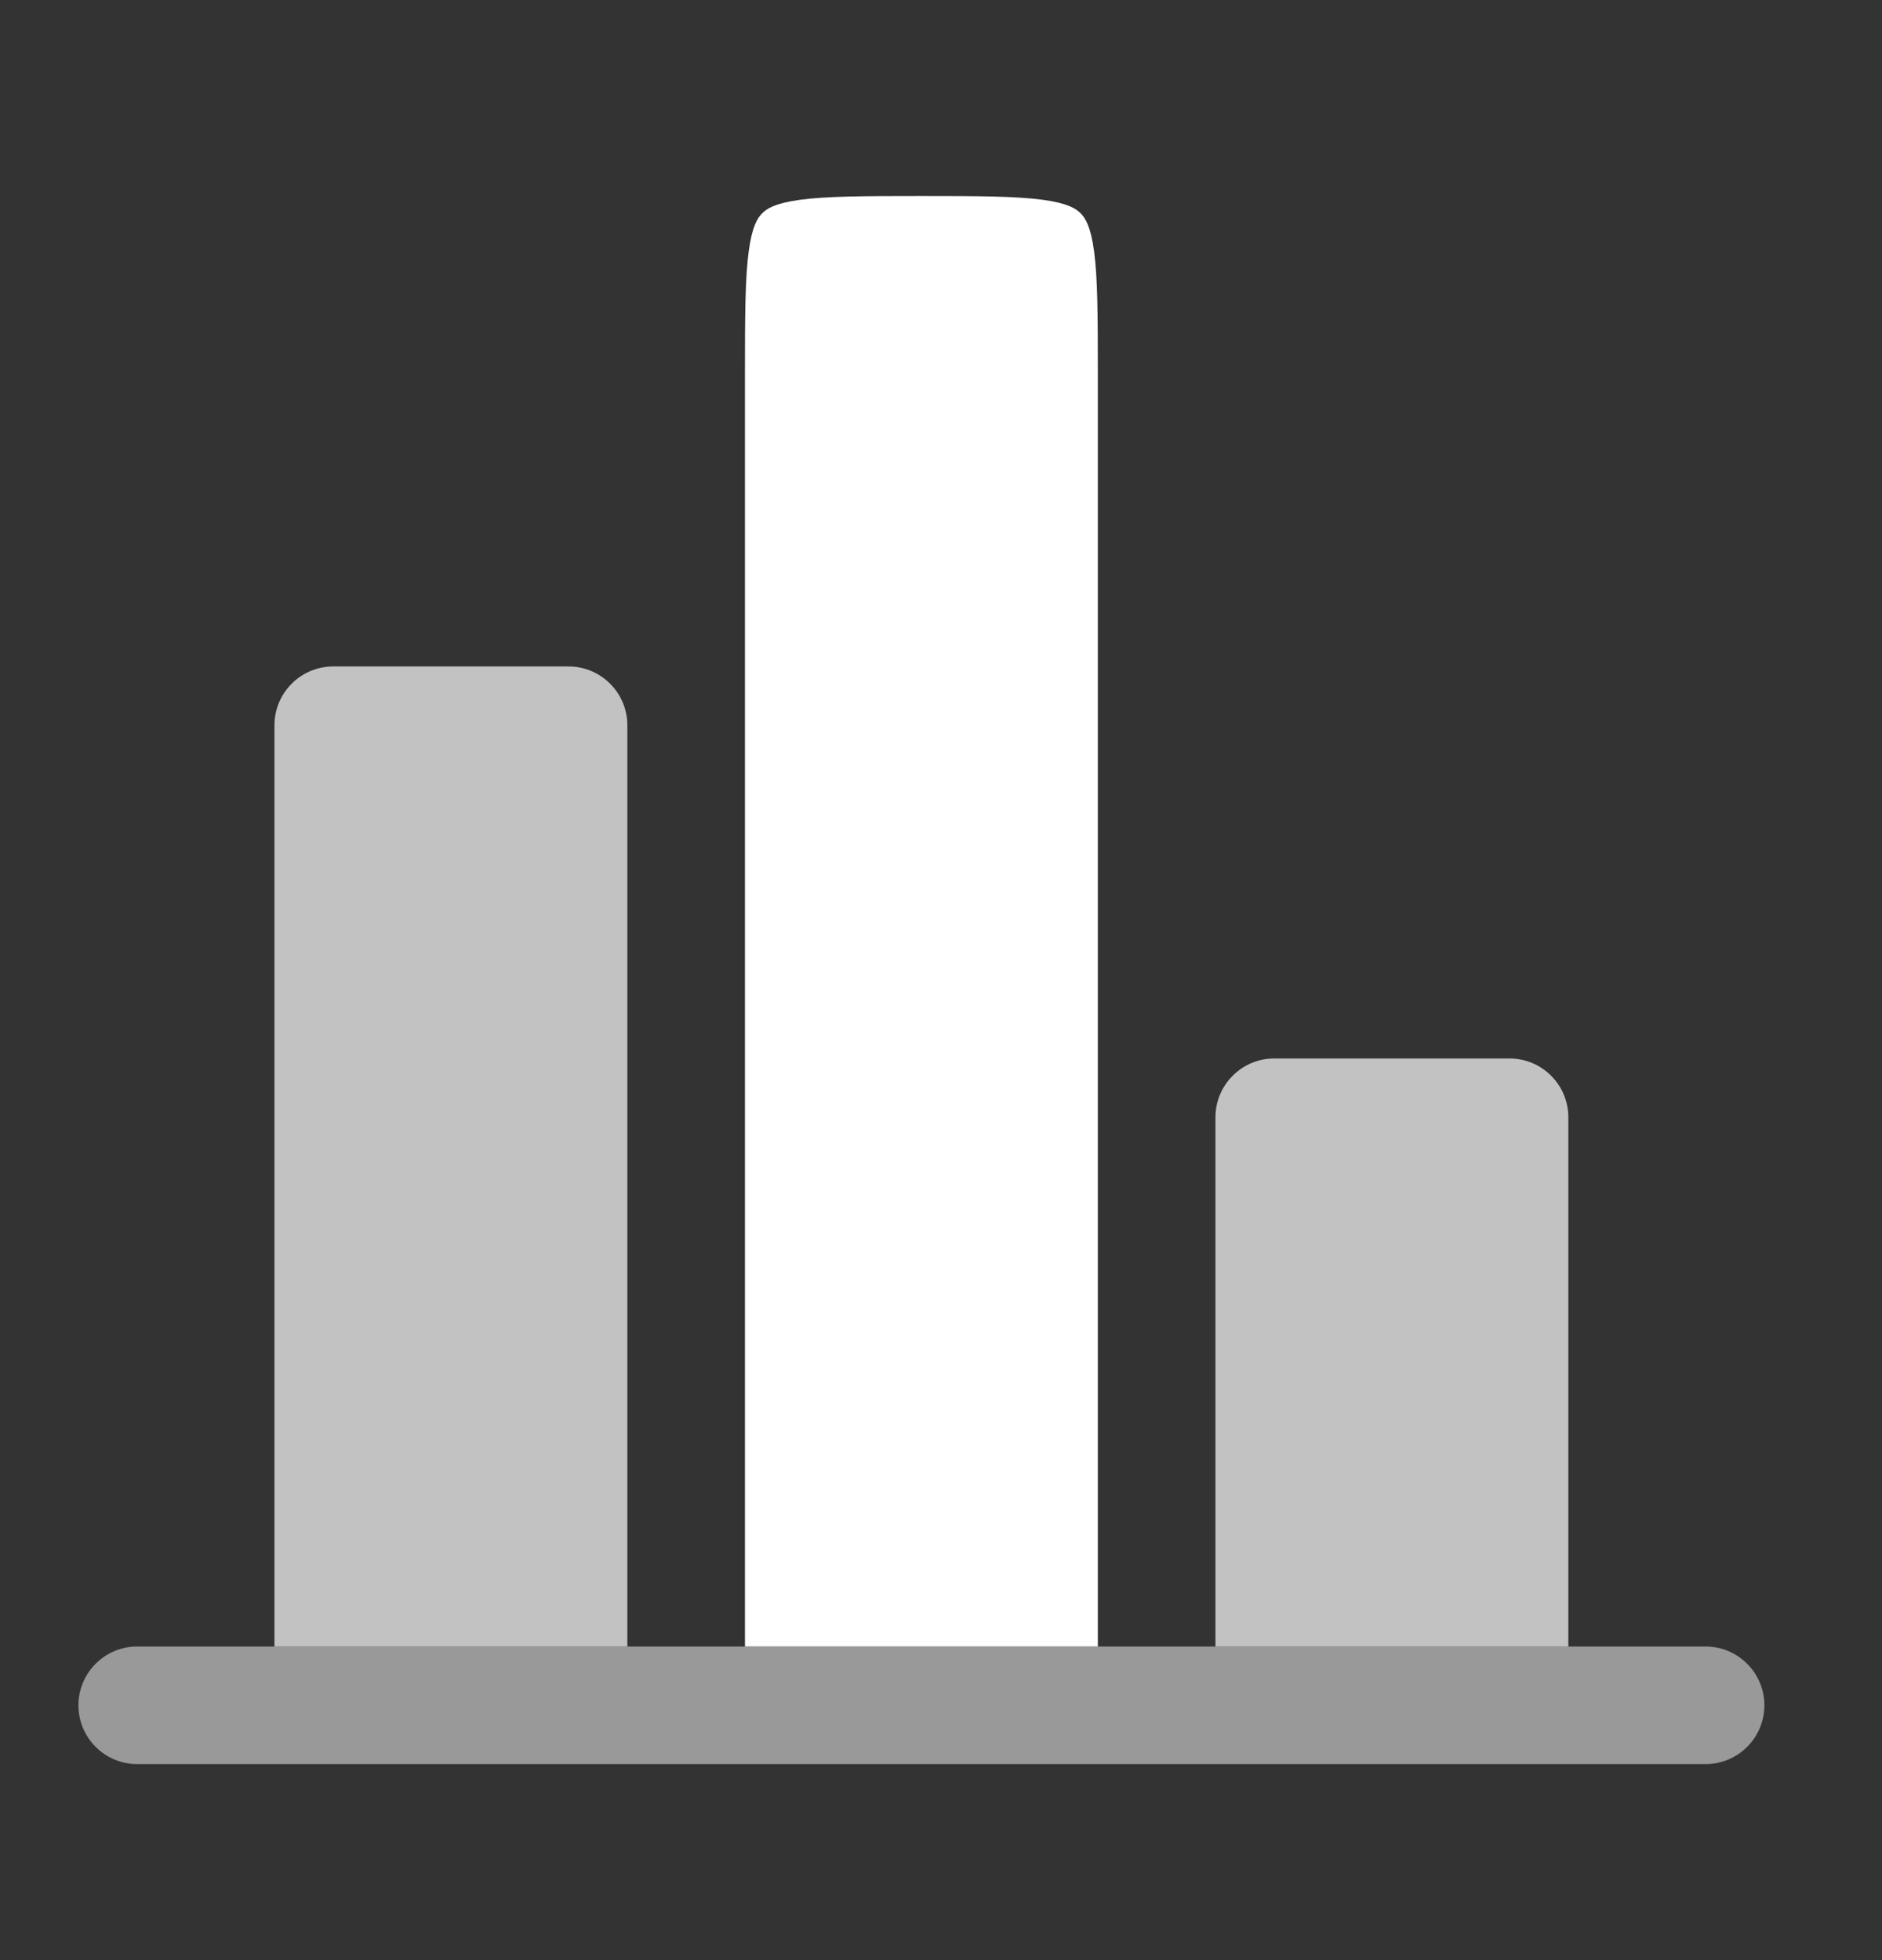 <svg width="24" height="25" viewBox="0 0 24 25" fill="none" xmlns="http://www.w3.org/2000/svg">
<rect x="0" y="0" width="24" height="25" fill="#333333" stroke="none"/>
<g id="Component 1">
<path id="Vector" fill-rule="evenodd" clip-rule="evenodd" d="M14 21V4.75C14 4.022 13.998 3.55 13.952 3.204C13.908 2.879 13.837 2.777 13.78 2.72C13.723 2.663 13.621 2.592 13.296 2.548C12.949 2.502 12.478 2.5 11.75 2.5C11.022 2.5 10.55 2.502 10.204 2.548C9.879 2.592 9.777 2.663 9.72 2.72C9.663 2.777 9.592 2.879 9.548 3.204C9.502 3.551 9.5 4.022 9.5 4.75V21H14Z" fill="white"/>
<path id="Vector_2" opacity="0.7" d="M8 9.25C8 9.051 7.921 8.86 7.78 8.72C7.64 8.579 7.449 8.5 7.25 8.5H4.25C4.051 8.5 3.86 8.579 3.72 8.72C3.579 8.86 3.5 9.051 3.5 9.25V21H8V9.25ZM20 14.25C20 14.051 19.921 13.86 19.78 13.72C19.64 13.579 19.449 13.5 19.25 13.5H16.25C16.051 13.5 15.86 13.579 15.72 13.72C15.579 13.86 15.5 14.051 15.5 14.25V21H20V14.25Z" fill="white"/>
<path id="Vector_3" opacity="0.5" d="M1.75 21C1.551 21 1.36 21.079 1.22 21.22C1.079 21.36 1 21.551 1 21.75C1 21.949 1.079 22.14 1.22 22.28C1.36 22.421 1.551 22.5 1.75 22.5H21.75C21.949 22.5 22.14 22.421 22.28 22.28C22.421 22.14 22.5 21.949 22.5 21.75C22.5 21.551 22.421 21.36 22.28 21.22C22.14 21.079 21.949 21 21.75 21H1.75Z" fill="white"/>
</g>
</svg>
